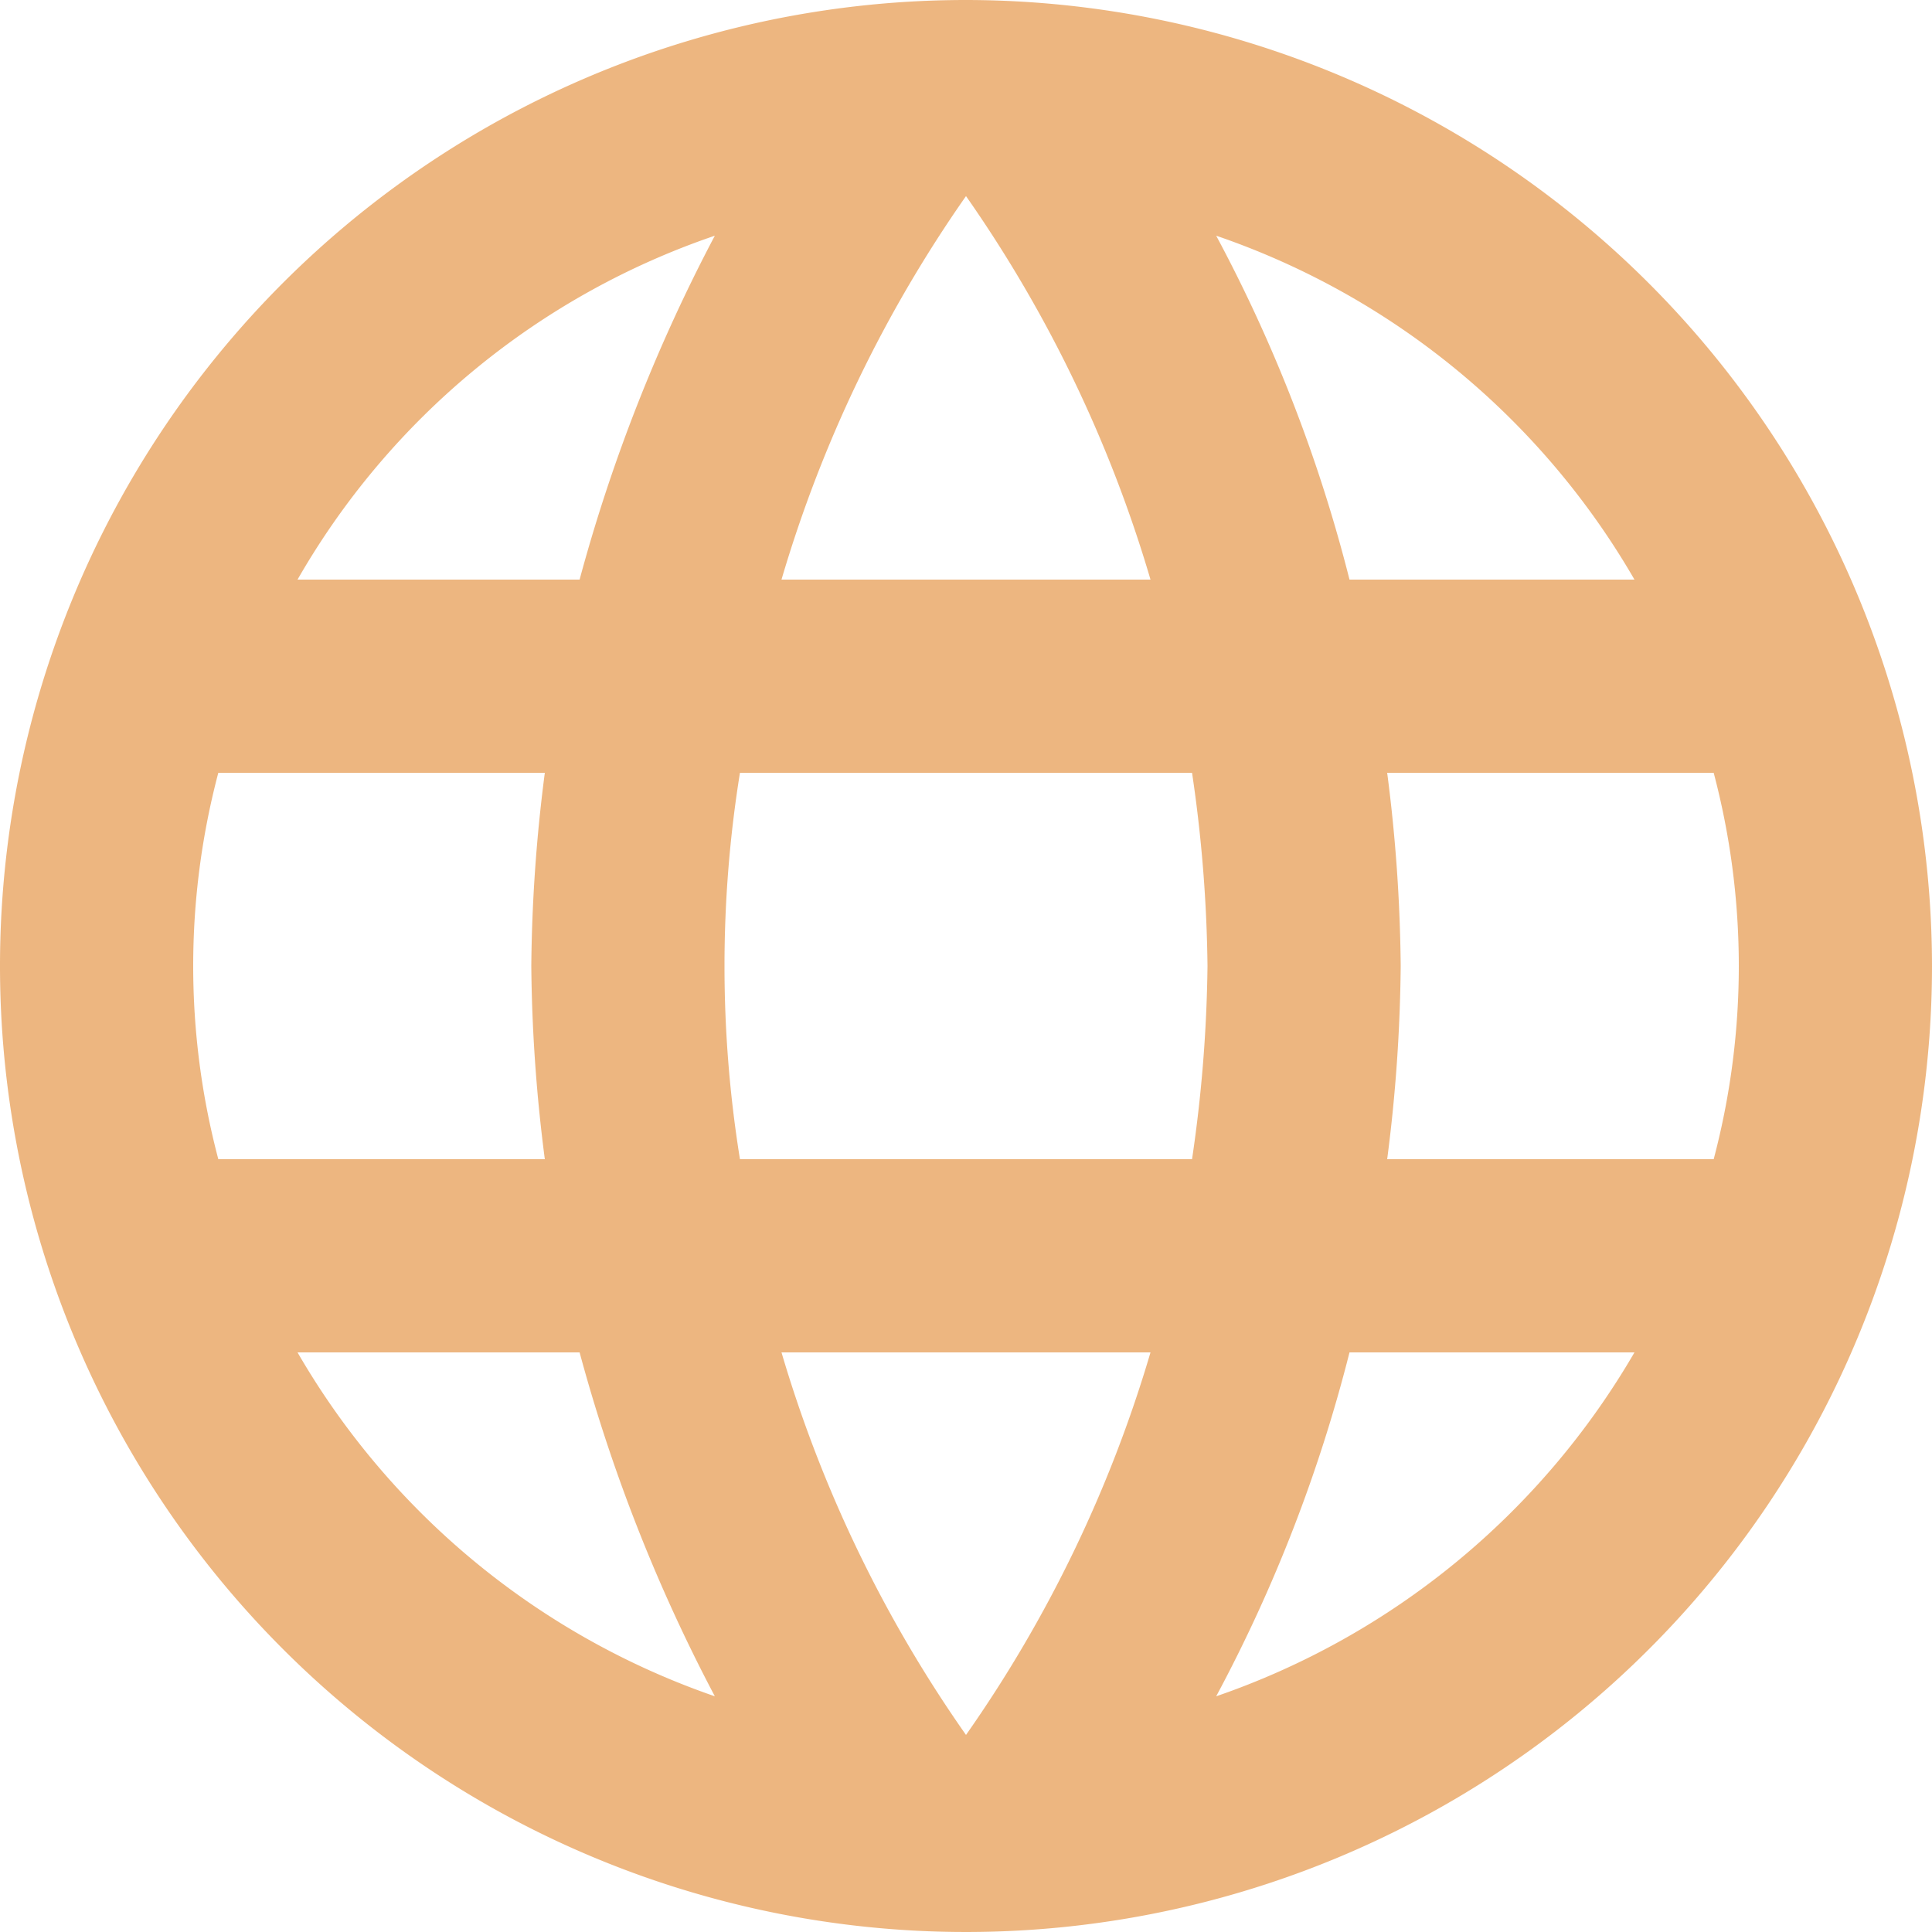 <svg xmlns="http://www.w3.org/2000/svg" width="20" height="20" viewBox="0 0 20 20"><defs><style>.a{fill:#dd6e02;opacity:0.5;}</style></defs><path class="a" d="M16.36,14a16.515,16.515,0,0,0,.14-2,16.515,16.515,0,0,0-.14-2h3.38a7.822,7.822,0,0,1,0,4m-5.15,5.56A15.649,15.649,0,0,0,15.97,16h2.95a8.03,8.03,0,0,1-4.33,3.56M14.34,14H9.66a12.58,12.58,0,0,1,0-4h4.68a14.585,14.585,0,0,1,.16,2,14.713,14.713,0,0,1-.16,2M12,19.96A13.563,13.563,0,0,1,10.09,16h3.82A13.563,13.563,0,0,1,12,19.96M8,8H5.08A7.923,7.923,0,0,1,9.4,4.44,17.234,17.234,0,0,0,8,8M5.08,16H8a17.234,17.234,0,0,0,1.4,3.56A8.008,8.008,0,0,1,5.08,16m-.82-2a7.822,7.822,0,0,1,0-4H7.64a16.515,16.515,0,0,0-.14,2,16.515,16.515,0,0,0,.14,2M12,4.03A13.619,13.619,0,0,1,13.91,8H10.09A13.619,13.619,0,0,1,12,4.03M18.92,8H15.97a15.649,15.649,0,0,0-1.38-3.56A7.987,7.987,0,0,1,18.92,8M12,2A10,10,0,1,0,22,12,10.01,10.01,0,0,0,12,2Z" transform="translate(-2 -2)"/></svg>